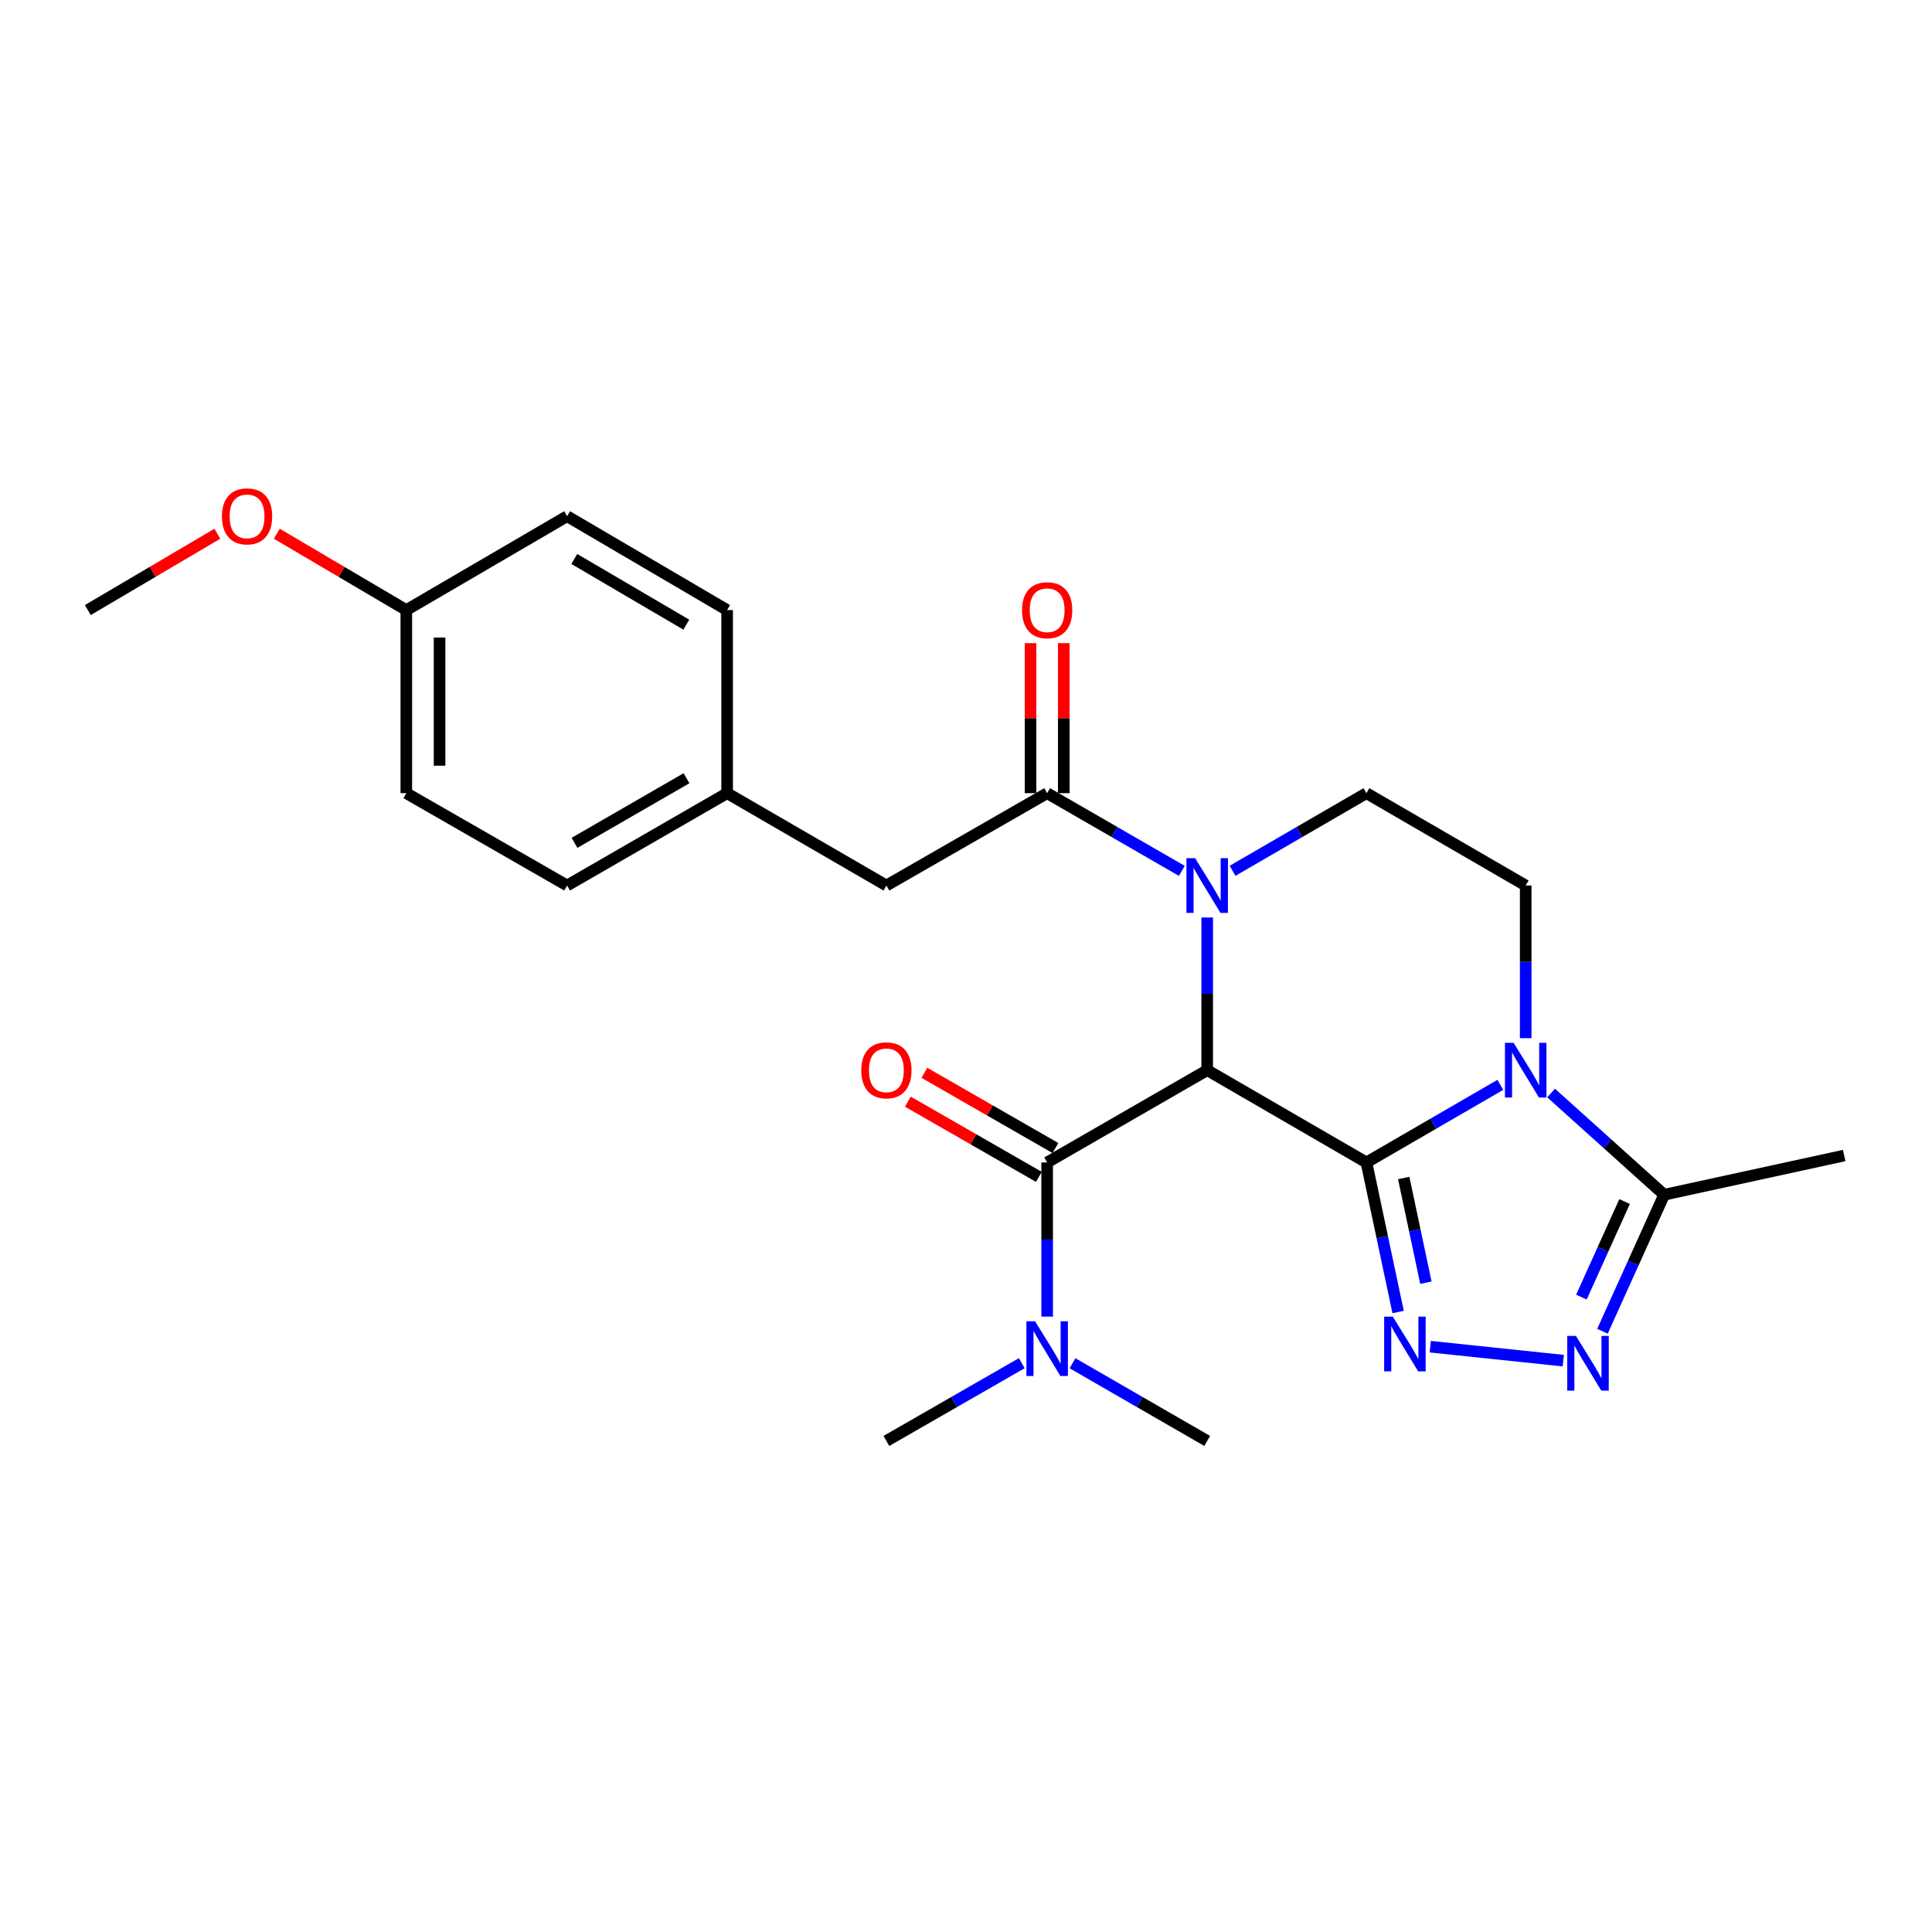 <?xml version='1.0' encoding='iso-8859-1'?>
<svg version='1.1' baseProfile='full'
              xmlns='http://www.w3.org/2000/svg'
                      xmlns:rdkit='http://www.rdkit.org/xml'
                      xmlns:xlink='http://www.w3.org/1999/xlink'
                  xml:space='preserve'
width='1000px' height='1000px' viewBox='0 0 1000 1000'>
<!-- END OF HEADER -->
<rect style='opacity:1.0;fill:#FFFFFF;stroke:none' width='1000' height='1000' x='0' y='0'> </rect>
<path class='bond-0' d='M 707.261,601.683 L 624.842,553.914' style='fill:none;fill-rule:evenodd;stroke:#000000;stroke-width:6px;stroke-linecap:butt;stroke-linejoin:miter;stroke-opacity:1' />
<path class='bond-1' d='M 707.261,601.683 L 741.919,581.6' style='fill:none;fill-rule:evenodd;stroke:#000000;stroke-width:6px;stroke-linecap:butt;stroke-linejoin:miter;stroke-opacity:1' />
<path class='bond-1' d='M 741.919,581.6 L 776.577,561.518' style='fill:none;fill-rule:evenodd;stroke:#0000FF;stroke-width:6px;stroke-linecap:butt;stroke-linejoin:miter;stroke-opacity:1' />
<path class='bond-2' d='M 707.261,601.683 L 715.464,640.391' style='fill:none;fill-rule:evenodd;stroke:#000000;stroke-width:6px;stroke-linecap:butt;stroke-linejoin:miter;stroke-opacity:1' />
<path class='bond-2' d='M 715.464,640.391 L 723.667,679.099' style='fill:none;fill-rule:evenodd;stroke:#0000FF;stroke-width:6px;stroke-linecap:butt;stroke-linejoin:miter;stroke-opacity:1' />
<path class='bond-2' d='M 726.558,609.727 L 732.301,636.823' style='fill:none;fill-rule:evenodd;stroke:#000000;stroke-width:6px;stroke-linecap:butt;stroke-linejoin:miter;stroke-opacity:1' />
<path class='bond-2' d='M 732.301,636.823 L 738.043,663.919' style='fill:none;fill-rule:evenodd;stroke:#0000FF;stroke-width:6px;stroke-linecap:butt;stroke-linejoin:miter;stroke-opacity:1' />
<path class='bond-3' d='M 624.842,553.914 L 624.842,514.401' style='fill:none;fill-rule:evenodd;stroke:#000000;stroke-width:6px;stroke-linecap:butt;stroke-linejoin:miter;stroke-opacity:1' />
<path class='bond-3' d='M 624.842,514.401 L 624.842,474.889' style='fill:none;fill-rule:evenodd;stroke:#0000FF;stroke-width:6px;stroke-linecap:butt;stroke-linejoin:miter;stroke-opacity:1' />
<path class='bond-5' d='M 624.842,553.914 L 542.003,601.683' style='fill:none;fill-rule:evenodd;stroke:#000000;stroke-width:6px;stroke-linecap:butt;stroke-linejoin:miter;stroke-opacity:1' />
<path class='bond-7' d='M 802.849,565.747 L 832.105,592.071' style='fill:none;fill-rule:evenodd;stroke:#0000FF;stroke-width:6px;stroke-linecap:butt;stroke-linejoin:miter;stroke-opacity:1' />
<path class='bond-7' d='M 832.105,592.071 L 861.361,618.396' style='fill:none;fill-rule:evenodd;stroke:#000000;stroke-width:6px;stroke-linecap:butt;stroke-linejoin:miter;stroke-opacity:1' />
<path class='bond-8' d='M 789.699,537.365 L 789.699,497.852' style='fill:none;fill-rule:evenodd;stroke:#0000FF;stroke-width:6px;stroke-linecap:butt;stroke-linejoin:miter;stroke-opacity:1' />
<path class='bond-8' d='M 789.699,497.852 L 789.699,458.339' style='fill:none;fill-rule:evenodd;stroke:#000000;stroke-width:6px;stroke-linecap:butt;stroke-linejoin:miter;stroke-opacity:1' />
<path class='bond-4' d='M 740.299,697.039 L 809.157,704.271' style='fill:none;fill-rule:evenodd;stroke:#0000FF;stroke-width:6px;stroke-linecap:butt;stroke-linejoin:miter;stroke-opacity:1' />
<path class='bond-6' d='M 611.711,450.763 L 576.857,430.652' style='fill:none;fill-rule:evenodd;stroke:#0000FF;stroke-width:6px;stroke-linecap:butt;stroke-linejoin:miter;stroke-opacity:1' />
<path class='bond-6' d='M 576.857,430.652 L 542.003,410.542' style='fill:none;fill-rule:evenodd;stroke:#000000;stroke-width:6px;stroke-linecap:butt;stroke-linejoin:miter;stroke-opacity:1' />
<path class='bond-26' d='M 637.964,450.729 L 672.612,430.636' style='fill:none;fill-rule:evenodd;stroke:#0000FF;stroke-width:6px;stroke-linecap:butt;stroke-linejoin:miter;stroke-opacity:1' />
<path class='bond-26' d='M 672.612,430.636 L 707.261,410.542' style='fill:none;fill-rule:evenodd;stroke:#000000;stroke-width:6px;stroke-linecap:butt;stroke-linejoin:miter;stroke-opacity:1' />
<path class='bond-25' d='M 829.429,689.061 L 845.395,653.729' style='fill:none;fill-rule:evenodd;stroke:#0000FF;stroke-width:6px;stroke-linecap:butt;stroke-linejoin:miter;stroke-opacity:1' />
<path class='bond-25' d='M 845.395,653.729 L 861.361,618.396' style='fill:none;fill-rule:evenodd;stroke:#000000;stroke-width:6px;stroke-linecap:butt;stroke-linejoin:miter;stroke-opacity:1' />
<path class='bond-25' d='M 818.535,671.375 L 829.711,646.642' style='fill:none;fill-rule:evenodd;stroke:#0000FF;stroke-width:6px;stroke-linecap:butt;stroke-linejoin:miter;stroke-opacity:1' />
<path class='bond-25' d='M 829.711,646.642 L 840.887,621.909' style='fill:none;fill-rule:evenodd;stroke:#000000;stroke-width:6px;stroke-linecap:butt;stroke-linejoin:miter;stroke-opacity:1' />
<path class='bond-10' d='M 542.003,601.683 L 542.003,641.578' style='fill:none;fill-rule:evenodd;stroke:#000000;stroke-width:6px;stroke-linecap:butt;stroke-linejoin:miter;stroke-opacity:1' />
<path class='bond-10' d='M 542.003,641.578 L 542.003,681.473' style='fill:none;fill-rule:evenodd;stroke:#0000FF;stroke-width:6px;stroke-linecap:butt;stroke-linejoin:miter;stroke-opacity:1' />
<path class='bond-12' d='M 546.287,594.22 L 512.38,574.755' style='fill:none;fill-rule:evenodd;stroke:#000000;stroke-width:6px;stroke-linecap:butt;stroke-linejoin:miter;stroke-opacity:1' />
<path class='bond-12' d='M 512.38,574.755 L 478.474,555.291' style='fill:none;fill-rule:evenodd;stroke:#FF0000;stroke-width:6px;stroke-linecap:butt;stroke-linejoin:miter;stroke-opacity:1' />
<path class='bond-12' d='M 537.719,609.145 L 503.812,589.681' style='fill:none;fill-rule:evenodd;stroke:#000000;stroke-width:6px;stroke-linecap:butt;stroke-linejoin:miter;stroke-opacity:1' />
<path class='bond-12' d='M 503.812,589.681 L 469.905,570.217' style='fill:none;fill-rule:evenodd;stroke:#FF0000;stroke-width:6px;stroke-linecap:butt;stroke-linejoin:miter;stroke-opacity:1' />
<path class='bond-11' d='M 542.003,410.542 L 458.791,458.339' style='fill:none;fill-rule:evenodd;stroke:#000000;stroke-width:6px;stroke-linecap:butt;stroke-linejoin:miter;stroke-opacity:1' />
<path class='bond-13' d='M 550.608,410.542 L 550.608,371.721' style='fill:none;fill-rule:evenodd;stroke:#000000;stroke-width:6px;stroke-linecap:butt;stroke-linejoin:miter;stroke-opacity:1' />
<path class='bond-13' d='M 550.608,371.721 L 550.608,332.899' style='fill:none;fill-rule:evenodd;stroke:#FF0000;stroke-width:6px;stroke-linecap:butt;stroke-linejoin:miter;stroke-opacity:1' />
<path class='bond-13' d='M 533.398,410.542 L 533.398,371.721' style='fill:none;fill-rule:evenodd;stroke:#000000;stroke-width:6px;stroke-linecap:butt;stroke-linejoin:miter;stroke-opacity:1' />
<path class='bond-13' d='M 533.398,371.721 L 533.398,332.899' style='fill:none;fill-rule:evenodd;stroke:#FF0000;stroke-width:6px;stroke-linecap:butt;stroke-linejoin:miter;stroke-opacity:1' />
<path class='bond-20' d='M 861.361,618.396 L 954.545,598.097' style='fill:none;fill-rule:evenodd;stroke:#000000;stroke-width:6px;stroke-linecap:butt;stroke-linejoin:miter;stroke-opacity:1' />
<path class='bond-9' d='M 789.699,458.339 L 707.261,410.542' style='fill:none;fill-rule:evenodd;stroke:#000000;stroke-width:6px;stroke-linecap:butt;stroke-linejoin:miter;stroke-opacity:1' />
<path class='bond-22' d='M 555.134,705.616 L 589.988,725.723' style='fill:none;fill-rule:evenodd;stroke:#0000FF;stroke-width:6px;stroke-linecap:butt;stroke-linejoin:miter;stroke-opacity:1' />
<path class='bond-22' d='M 589.988,725.723 L 624.842,745.829' style='fill:none;fill-rule:evenodd;stroke:#000000;stroke-width:6px;stroke-linecap:butt;stroke-linejoin:miter;stroke-opacity:1' />
<path class='bond-23' d='M 528.864,705.587 L 493.827,725.708' style='fill:none;fill-rule:evenodd;stroke:#0000FF;stroke-width:6px;stroke-linecap:butt;stroke-linejoin:miter;stroke-opacity:1' />
<path class='bond-23' d='M 493.827,725.708 L 458.791,745.829' style='fill:none;fill-rule:evenodd;stroke:#000000;stroke-width:6px;stroke-linecap:butt;stroke-linejoin:miter;stroke-opacity:1' />
<path class='bond-14' d='M 458.791,458.339 L 376.362,410.542' style='fill:none;fill-rule:evenodd;stroke:#000000;stroke-width:6px;stroke-linecap:butt;stroke-linejoin:miter;stroke-opacity:1' />
<path class='bond-16' d='M 376.362,410.542 L 376.362,315.77' style='fill:none;fill-rule:evenodd;stroke:#000000;stroke-width:6px;stroke-linecap:butt;stroke-linejoin:miter;stroke-opacity:1' />
<path class='bond-17' d='M 376.362,410.542 L 293.533,458.339' style='fill:none;fill-rule:evenodd;stroke:#000000;stroke-width:6px;stroke-linecap:butt;stroke-linejoin:miter;stroke-opacity:1' />
<path class='bond-17' d='M 355.336,402.805 L 297.355,436.263' style='fill:none;fill-rule:evenodd;stroke:#000000;stroke-width:6px;stroke-linecap:butt;stroke-linejoin:miter;stroke-opacity:1' />
<path class='bond-15' d='M 210.311,315.77 L 210.311,410.542' style='fill:none;fill-rule:evenodd;stroke:#000000;stroke-width:6px;stroke-linecap:butt;stroke-linejoin:miter;stroke-opacity:1' />
<path class='bond-15' d='M 227.521,329.986 L 227.521,396.326' style='fill:none;fill-rule:evenodd;stroke:#000000;stroke-width:6px;stroke-linecap:butt;stroke-linejoin:miter;stroke-opacity:1' />
<path class='bond-21' d='M 210.311,315.77 L 176.793,296.015' style='fill:none;fill-rule:evenodd;stroke:#000000;stroke-width:6px;stroke-linecap:butt;stroke-linejoin:miter;stroke-opacity:1' />
<path class='bond-21' d='M 176.793,296.015 L 143.275,276.261' style='fill:none;fill-rule:evenodd;stroke:#FF0000;stroke-width:6px;stroke-linecap:butt;stroke-linejoin:miter;stroke-opacity:1' />
<path class='bond-27' d='M 210.311,315.77 L 293.533,267.189' style='fill:none;fill-rule:evenodd;stroke:#000000;stroke-width:6px;stroke-linecap:butt;stroke-linejoin:miter;stroke-opacity:1' />
<path class='bond-19' d='M 376.362,315.77 L 293.533,267.189' style='fill:none;fill-rule:evenodd;stroke:#000000;stroke-width:6px;stroke-linecap:butt;stroke-linejoin:miter;stroke-opacity:1' />
<path class='bond-19' d='M 355.231,323.328 L 297.25,289.322' style='fill:none;fill-rule:evenodd;stroke:#000000;stroke-width:6px;stroke-linecap:butt;stroke-linejoin:miter;stroke-opacity:1' />
<path class='bond-18' d='M 293.533,458.339 L 210.311,410.542' style='fill:none;fill-rule:evenodd;stroke:#000000;stroke-width:6px;stroke-linecap:butt;stroke-linejoin:miter;stroke-opacity:1' />
<path class='bond-24' d='M 112.491,276.261 L 78.973,296.015' style='fill:none;fill-rule:evenodd;stroke:#FF0000;stroke-width:6px;stroke-linecap:butt;stroke-linejoin:miter;stroke-opacity:1' />
<path class='bond-24' d='M 78.973,296.015 L 45.455,315.77' style='fill:none;fill-rule:evenodd;stroke:#000000;stroke-width:6px;stroke-linecap:butt;stroke-linejoin:miter;stroke-opacity:1' />
<path  class='atom-2' d='M 783.439 539.754
L 792.719 554.754
Q 793.639 556.234, 795.119 558.914
Q 796.599 561.594, 796.679 561.754
L 796.679 539.754
L 800.439 539.754
L 800.439 568.074
L 796.559 568.074
L 786.599 551.674
Q 785.439 549.754, 784.199 547.554
Q 782.999 545.354, 782.639 544.674
L 782.639 568.074
L 778.959 568.074
L 778.959 539.754
L 783.439 539.754
' fill='#0000FF'/>
<path  class='atom-3' d='M 720.917 681.501
L 730.197 696.501
Q 731.117 697.981, 732.597 700.661
Q 734.077 703.341, 734.157 703.501
L 734.157 681.501
L 737.917 681.501
L 737.917 709.821
L 734.037 709.821
L 724.077 693.421
Q 722.917 691.501, 721.677 689.301
Q 720.477 687.101, 720.117 686.421
L 720.117 709.821
L 716.437 709.821
L 716.437 681.501
L 720.917 681.501
' fill='#0000FF'/>
<path  class='atom-4' d='M 618.582 444.179
L 627.862 459.179
Q 628.782 460.659, 630.262 463.339
Q 631.742 466.019, 631.822 466.179
L 631.822 444.179
L 635.582 444.179
L 635.582 472.499
L 631.702 472.499
L 621.742 456.099
Q 620.582 454.179, 619.342 451.979
Q 618.142 449.779, 617.782 449.099
L 617.782 472.499
L 614.102 472.499
L 614.102 444.179
L 618.582 444.179
' fill='#0000FF'/>
<path  class='atom-5' d='M 815.689 691.454
L 824.969 706.454
Q 825.889 707.934, 827.369 710.614
Q 828.849 713.294, 828.929 713.454
L 828.929 691.454
L 832.689 691.454
L 832.689 719.774
L 828.809 719.774
L 818.849 703.374
Q 817.689 701.454, 816.449 699.254
Q 815.249 697.054, 814.889 696.374
L 814.889 719.774
L 811.209 719.774
L 811.209 691.454
L 815.689 691.454
' fill='#0000FF'/>
<path  class='atom-11' d='M 535.743 683.882
L 545.023 698.882
Q 545.943 700.362, 547.423 703.042
Q 548.903 705.722, 548.983 705.882
L 548.983 683.882
L 552.743 683.882
L 552.743 712.202
L 548.863 712.202
L 538.903 695.802
Q 537.743 693.882, 536.503 691.682
Q 535.303 689.482, 534.943 688.802
L 534.943 712.202
L 531.263 712.202
L 531.263 683.882
L 535.743 683.882
' fill='#0000FF'/>
<path  class='atom-13' d='M 445.791 553.994
Q 445.791 547.194, 449.151 543.394
Q 452.511 539.594, 458.791 539.594
Q 465.071 539.594, 468.431 543.394
Q 471.791 547.194, 471.791 553.994
Q 471.791 560.874, 468.391 564.794
Q 464.991 568.674, 458.791 568.674
Q 452.551 568.674, 449.151 564.794
Q 445.791 560.914, 445.791 553.994
M 458.791 565.474
Q 463.111 565.474, 465.431 562.594
Q 467.791 559.674, 467.791 553.994
Q 467.791 548.434, 465.431 545.634
Q 463.111 542.794, 458.791 542.794
Q 454.471 542.794, 452.111 545.594
Q 449.791 548.394, 449.791 553.994
Q 449.791 559.714, 452.111 562.594
Q 454.471 565.474, 458.791 565.474
' fill='#FF0000'/>
<path  class='atom-14' d='M 529.003 315.85
Q 529.003 309.05, 532.363 305.25
Q 535.723 301.45, 542.003 301.45
Q 548.283 301.45, 551.643 305.25
Q 555.003 309.05, 555.003 315.85
Q 555.003 322.73, 551.603 326.65
Q 548.203 330.53, 542.003 330.53
Q 535.763 330.53, 532.363 326.65
Q 529.003 322.77, 529.003 315.85
M 542.003 327.33
Q 546.323 327.33, 548.643 324.45
Q 551.003 321.53, 551.003 315.85
Q 551.003 310.29, 548.643 307.49
Q 546.323 304.65, 542.003 304.65
Q 537.683 304.65, 535.323 307.45
Q 533.003 310.25, 533.003 315.85
Q 533.003 321.57, 535.323 324.45
Q 537.683 327.33, 542.003 327.33
' fill='#FF0000'/>
<path  class='atom-22' d='M 114.883 267.269
Q 114.883 260.469, 118.243 256.669
Q 121.603 252.869, 127.883 252.869
Q 134.163 252.869, 137.523 256.669
Q 140.883 260.469, 140.883 267.269
Q 140.883 274.149, 137.483 278.069
Q 134.083 281.949, 127.883 281.949
Q 121.643 281.949, 118.243 278.069
Q 114.883 274.189, 114.883 267.269
M 127.883 278.749
Q 132.203 278.749, 134.523 275.869
Q 136.883 272.949, 136.883 267.269
Q 136.883 261.709, 134.523 258.909
Q 132.203 256.069, 127.883 256.069
Q 123.563 256.069, 121.203 258.869
Q 118.883 261.669, 118.883 267.269
Q 118.883 272.989, 121.203 275.869
Q 123.563 278.749, 127.883 278.749
' fill='#FF0000'/>
</svg>
